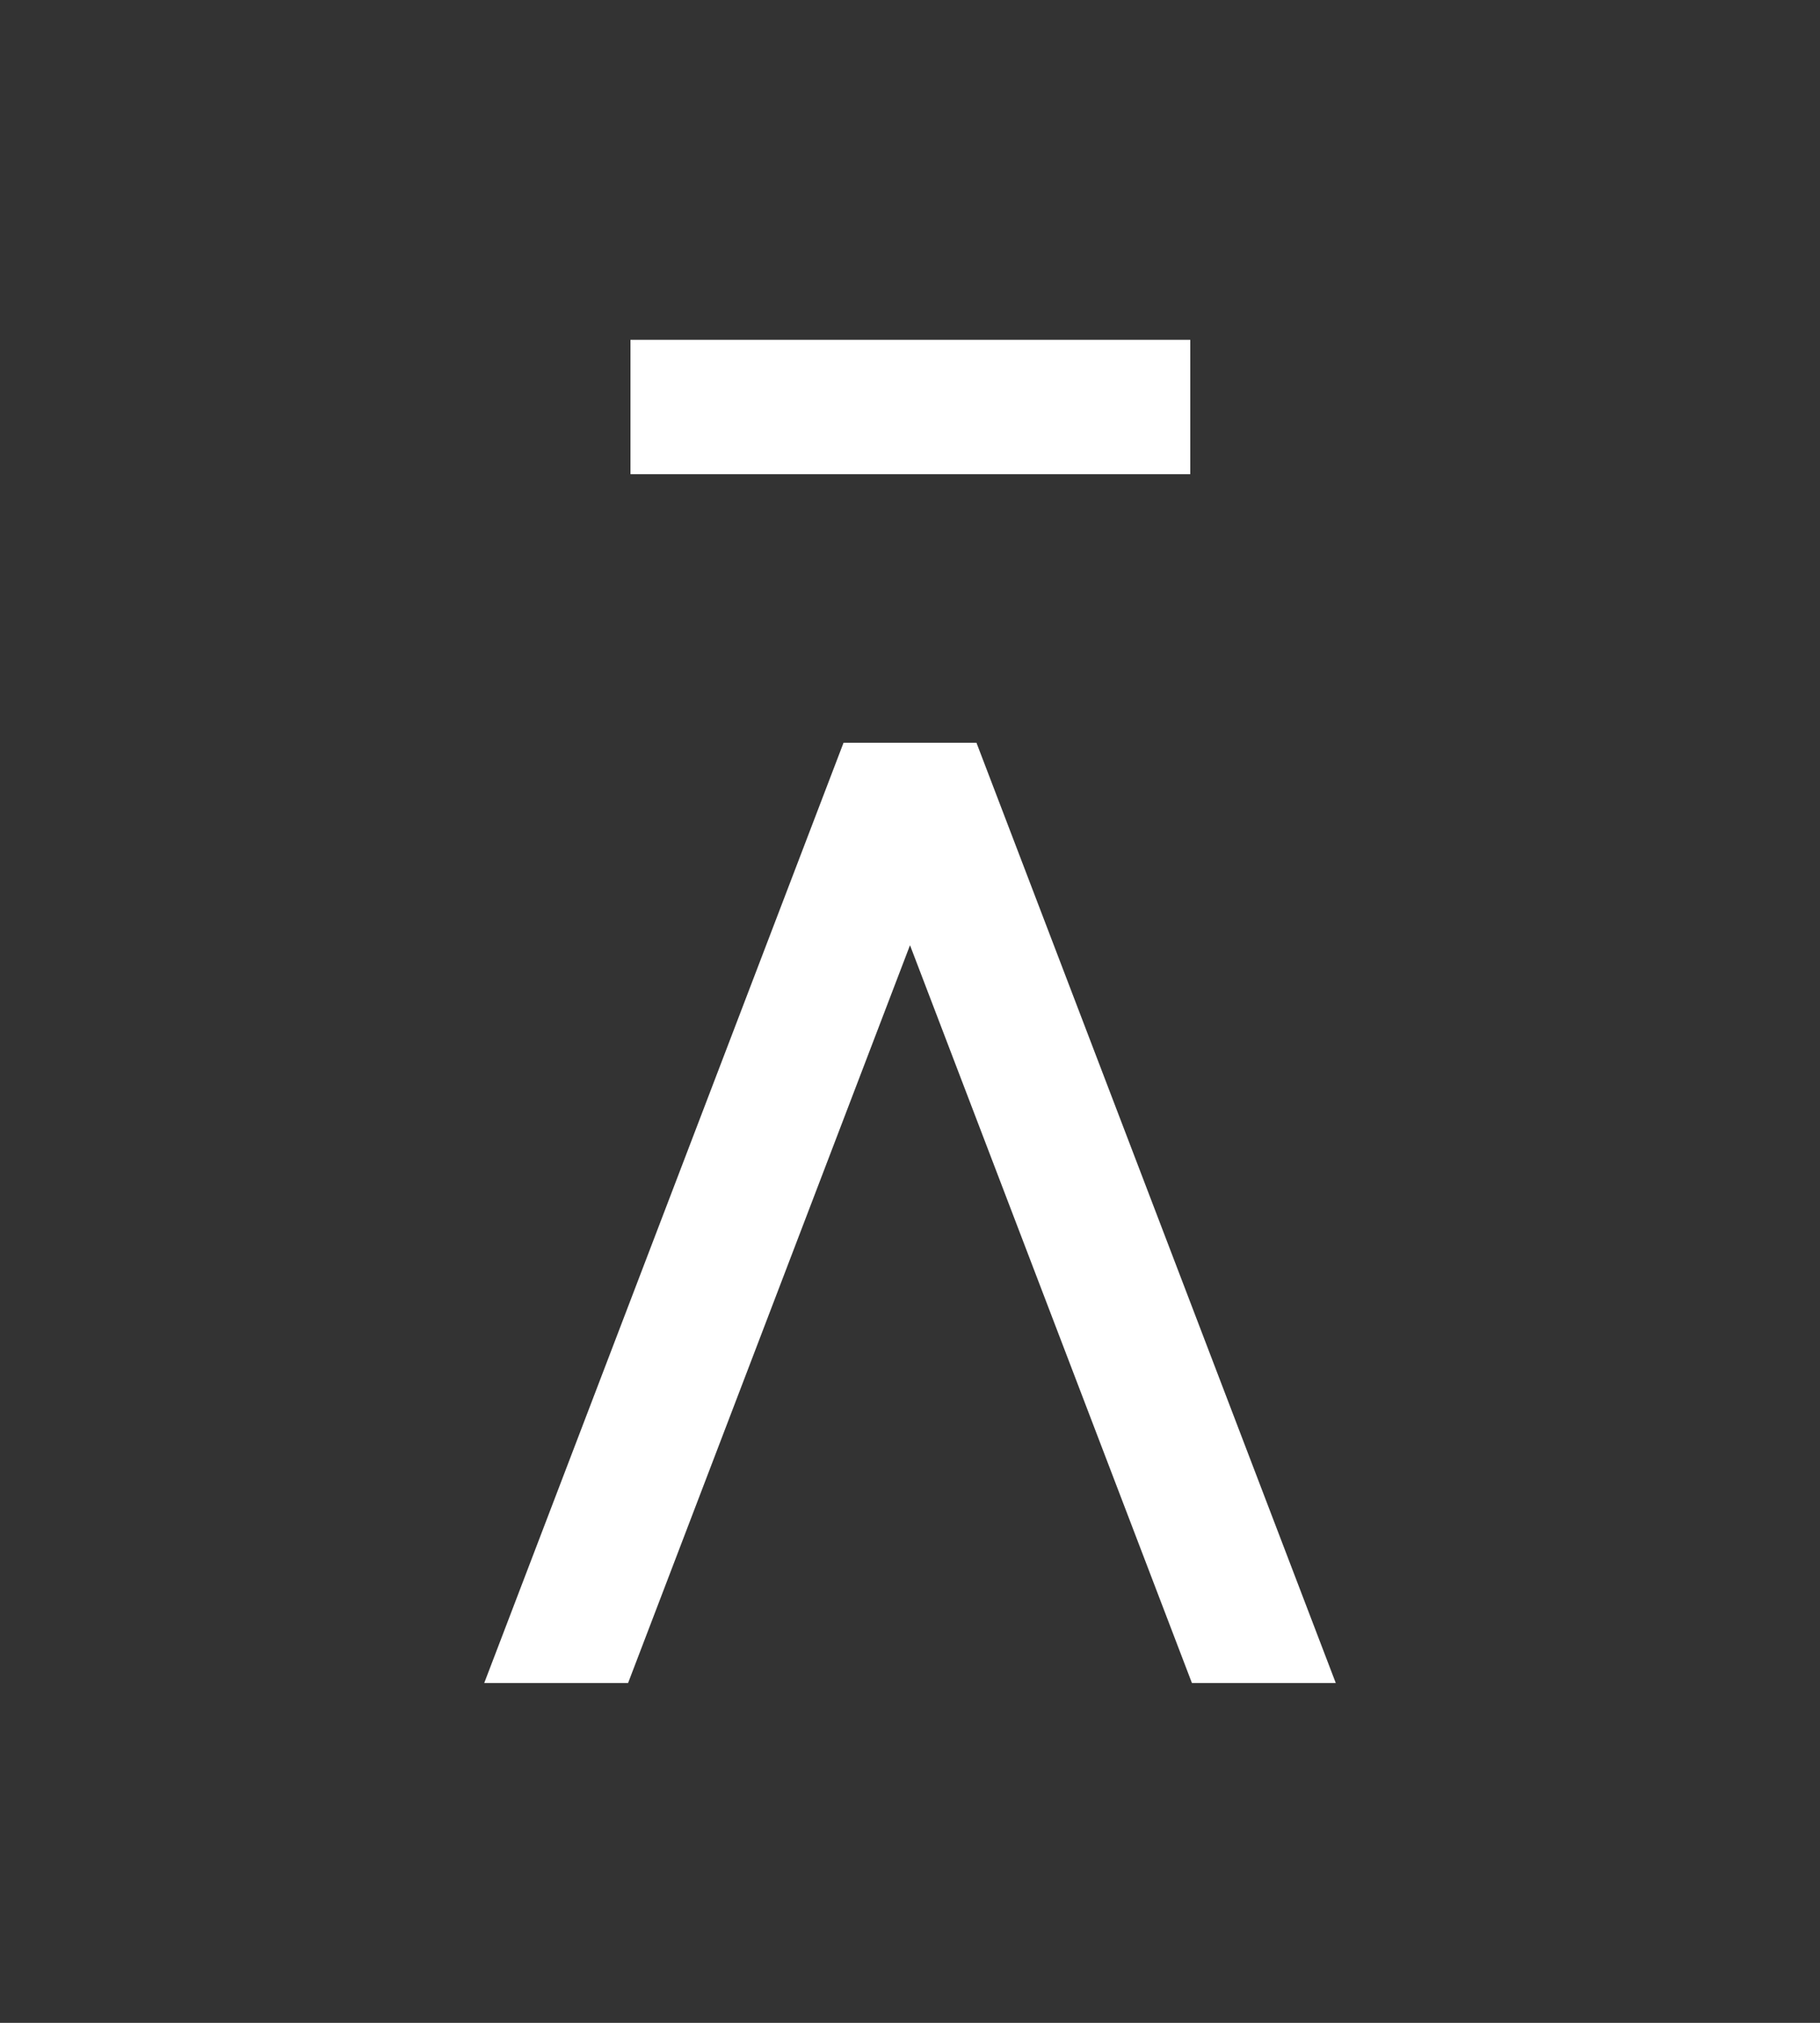 <?xml version="1.0" encoding="UTF-8"?>
<svg id="Layer_1" data-name="Layer 1" xmlns="http://www.w3.org/2000/svg" viewBox="0 0 198 220">
  <rect x="0" y="0" width="198" height="220" fill="#333333" stroke="none"/>
  <defs>
    <style>
      .cls-1, .cls-2 {
        fill: #fff;
      }

      .cls-2 {
        fill-rule: evenodd;
      }
    </style>
  </defs>
  <rect class="cls-1" x="68.59" y="36.96" width="60.9" height="14.61"/>
  <polygon class="cls-2" points="91.77 80.78 52.68 183.04 68.33 183.04 99 102.8 129.67 183.04 145.32 183.04 106.23 80.78 91.77 80.78"/>
</svg>
